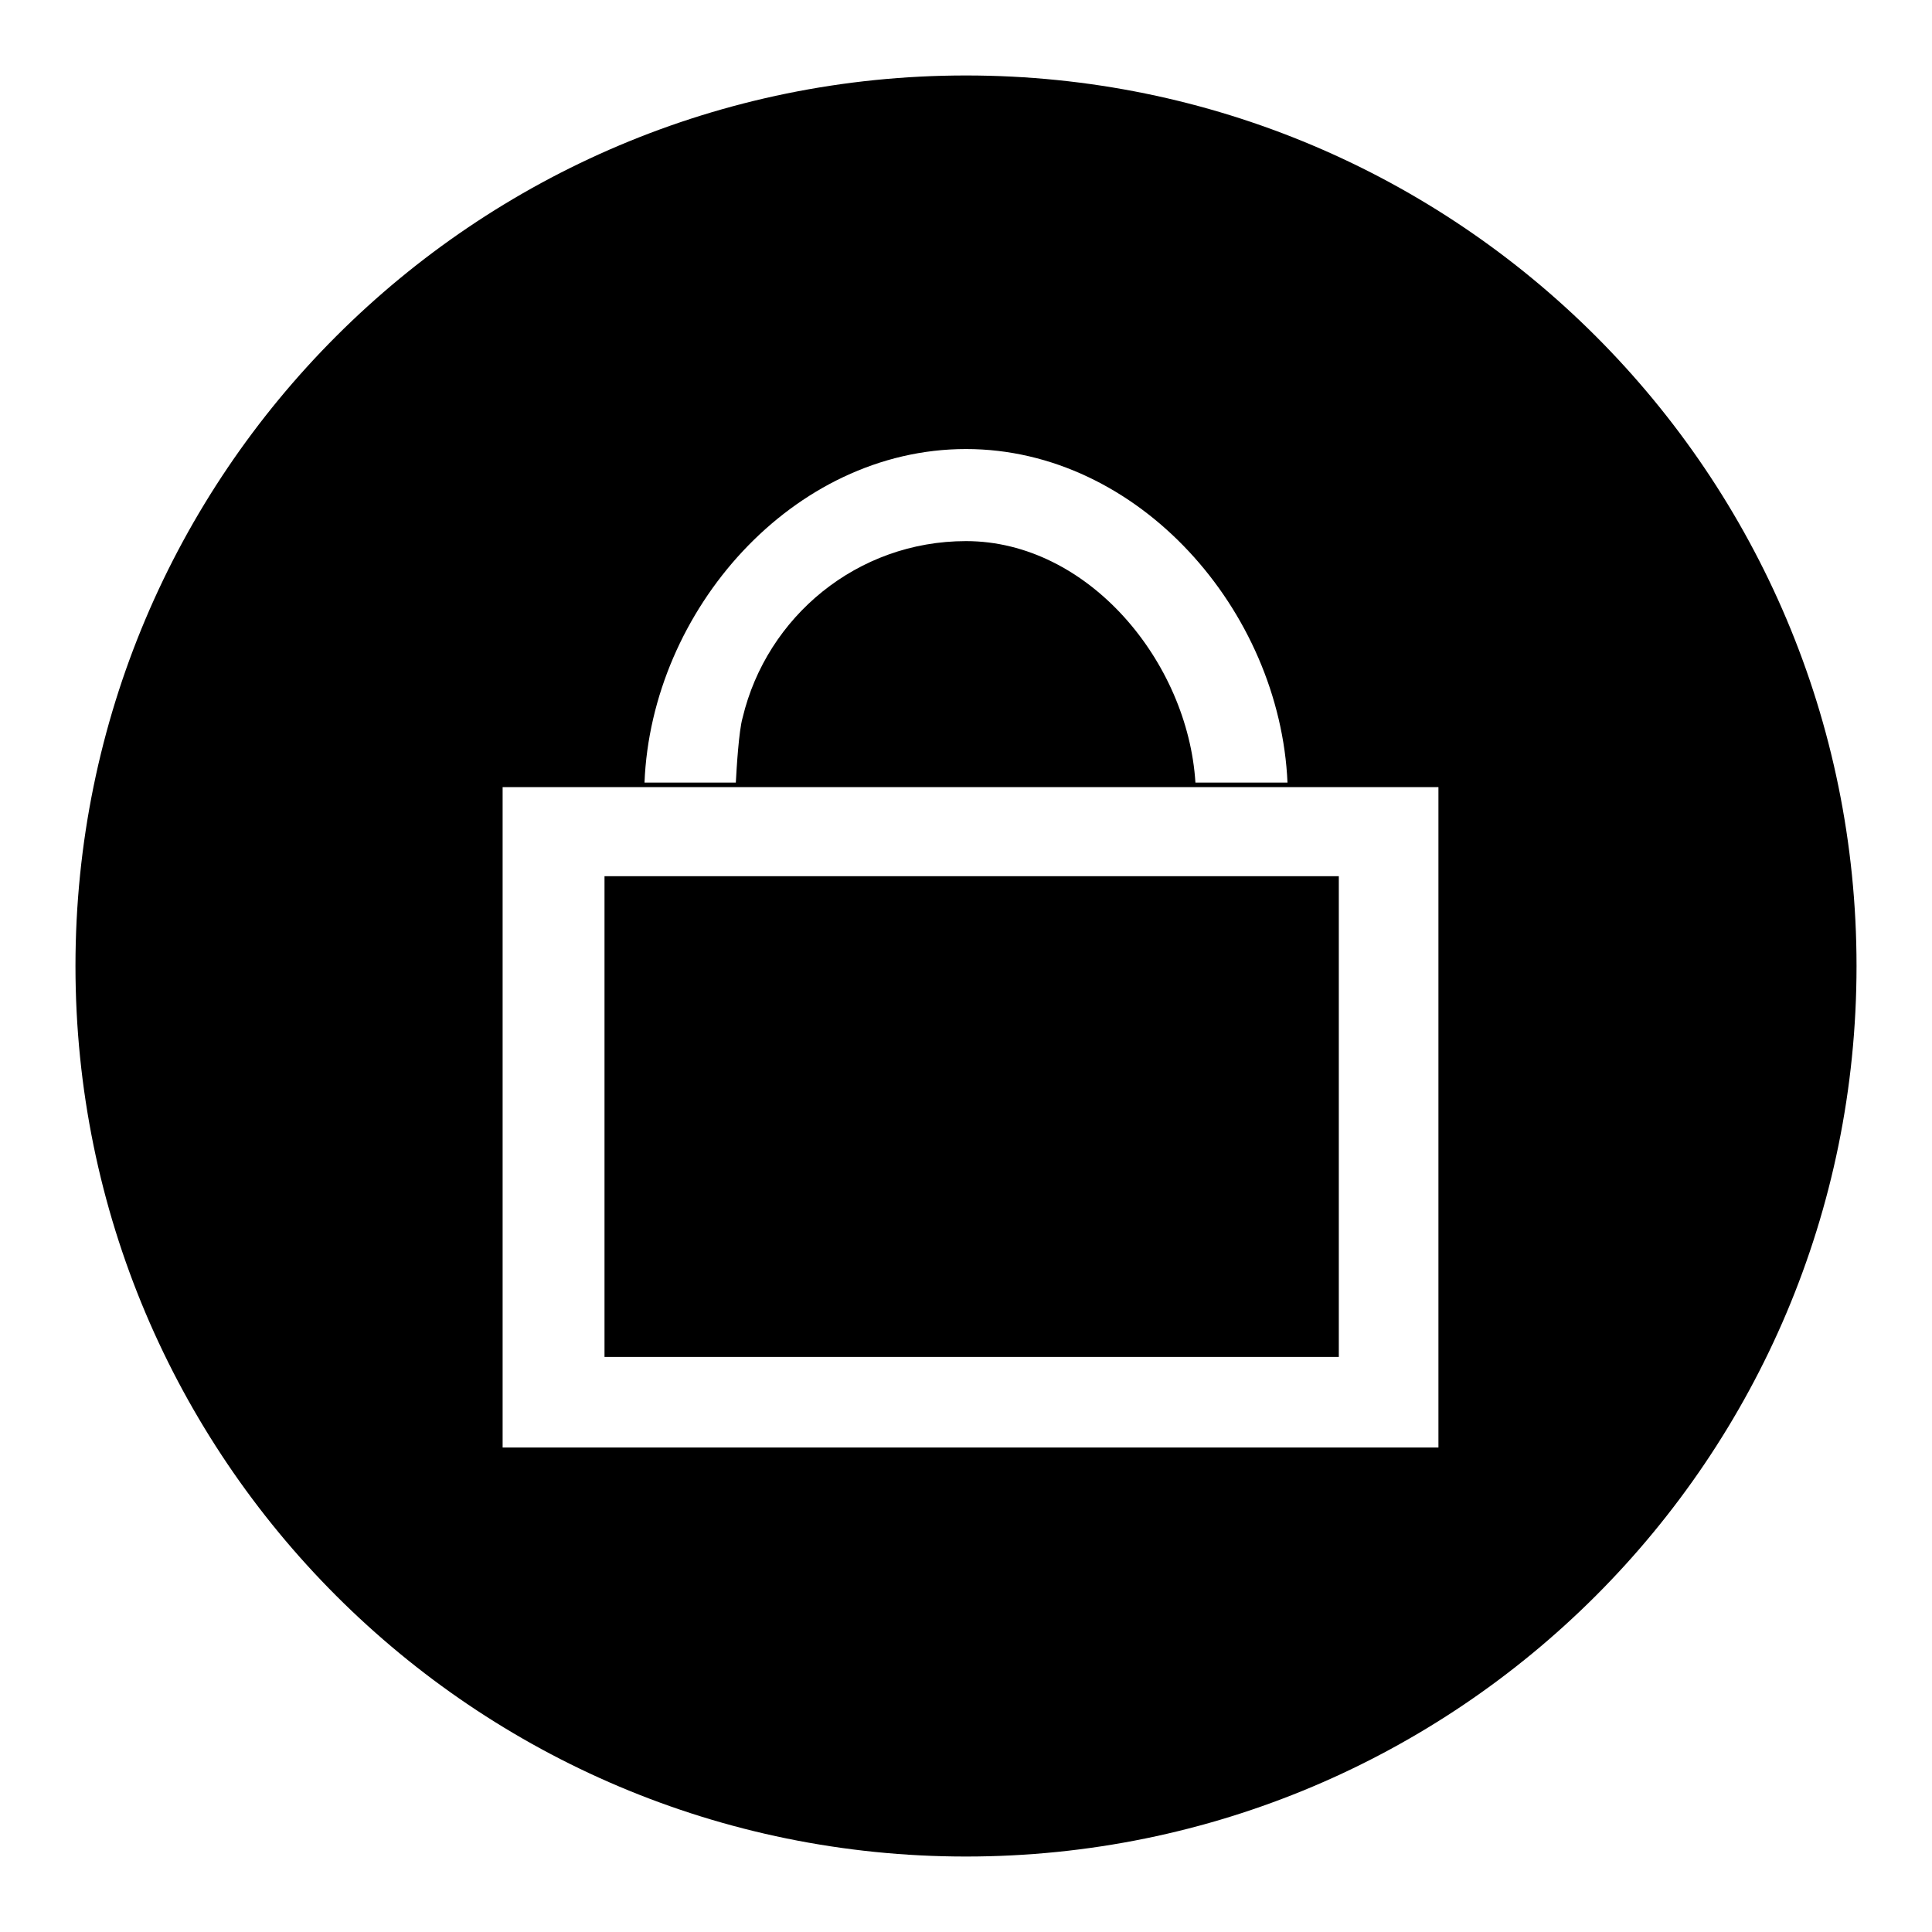 <?xml version="1.0" encoding="utf-8"?>
<!-- Svg Vector Icons : http://www.onlinewebfonts.com/icon -->
<!DOCTYPE svg PUBLIC "-//W3C//DTD SVG 1.1//EN" "http://www.w3.org/Graphics/SVG/1.1/DTD/svg11.dtd">
<svg version="1.1" xmlns="http://www.w3.org/2000/svg" xmlns:xlink="http://www.w3.org/1999/xlink" x="0px" y="0px" viewBox="0 0 256 256" enable-background="new 0 0 256 256" xml:space="preserve">
<g><g><path fill="#000000" d="M128,10C62.8,10,10,62.8,10,128c0,65.2,52.8,118,118,118c65.2,0,118-52.8,118-118C246,62.8,193.2,10,128,10L128,10z M128,59.5c22.9,0,41.6,21.4,42.6,44.2h-12.2c-1-16-14.2-32-30.4-32c-14.4,0-26.4,10-29.6,23.4c-0.5,1.7-0.8,6.7-0.9,8.6H85.4C86.3,80.9,105,59.5,128,59.5L128,59.5z M190.6,191.8h-5.9H72.5h-5.9v-87.5h5.9h112.2h5.9L190.6,191.8L190.6,191.8L190.6,191.8z M80.1,116.1h97.3v63.7H80.1V116.1L80.1,116.1z"/></g></g>
</svg>